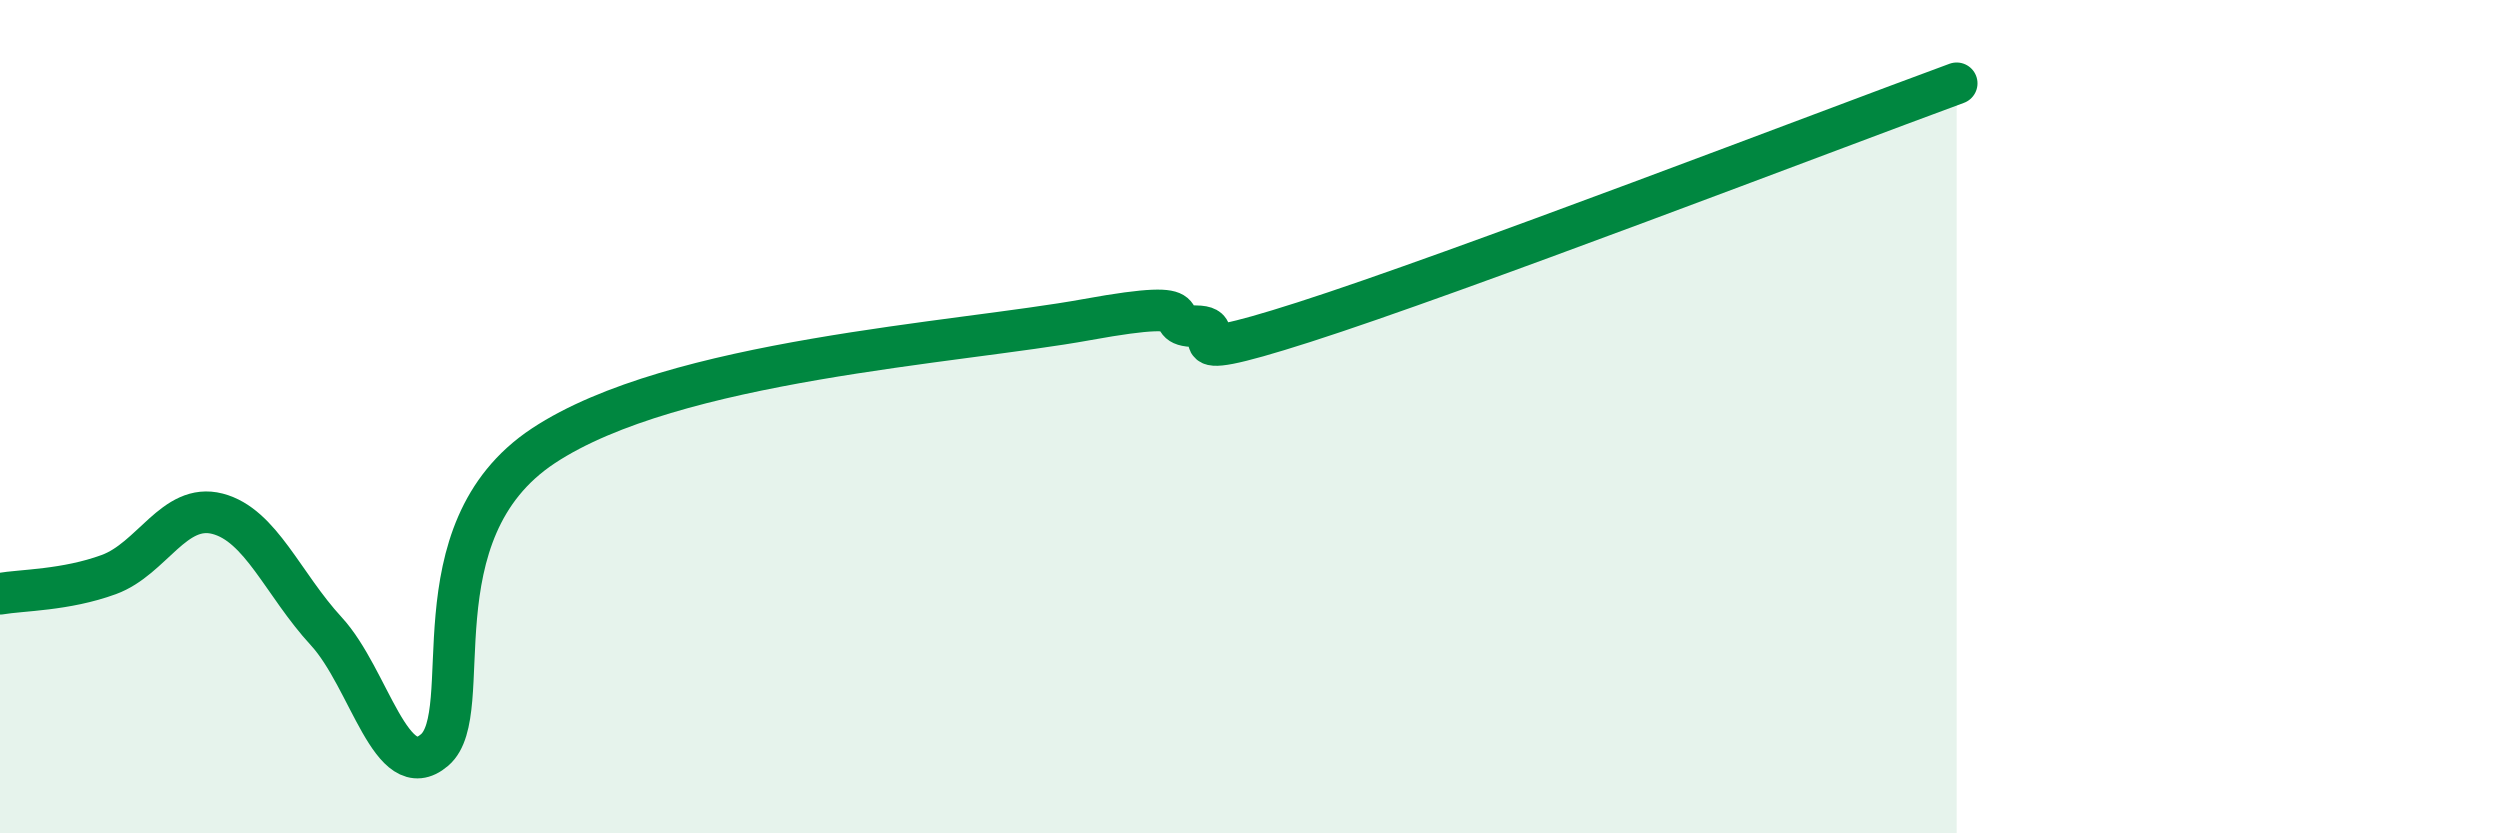 
    <svg width="60" height="20" viewBox="0 0 60 20" xmlns="http://www.w3.org/2000/svg">
      <path
        d="M 0,14.25 C 0.52,14.16 1.57,14.17 2.61,13.79 C 3.65,13.41 4.18,12.06 5.22,12.33 C 6.26,12.6 6.79,14.02 7.83,15.15 C 8.87,16.28 9.39,18.89 10.43,18 C 11.47,17.11 9.91,12.77 13.04,10.7 C 16.17,8.63 22.96,8.24 26.09,7.67 C 29.22,7.1 27.66,7.82 28.7,7.83 C 29.74,7.84 27.65,8.9 31.3,7.73 C 34.95,6.56 43.83,3.15 46.96,2L46.96 20L0 20Z"
        fill="#008740"
        opacity="0.1"
        stroke-linecap="round"
        stroke-linejoin="round"
      />
      <path
        d="M 0,14.25 C 0.52,14.16 1.57,14.17 2.61,13.79 C 3.65,13.41 4.18,12.06 5.22,12.33 C 6.26,12.6 6.79,14.02 7.83,15.15 C 8.87,16.28 9.39,18.89 10.43,18 C 11.47,17.11 9.91,12.77 13.04,10.7 C 16.17,8.63 22.96,8.24 26.09,7.67 C 29.22,7.1 27.66,7.82 28.7,7.83 C 29.74,7.84 27.65,8.9 31.3,7.73 C 34.95,6.56 43.83,3.15 46.96,2"
        stroke="#008740"
        stroke-width="1"
        fill="none"
        stroke-linecap="round"
        stroke-linejoin="round"
      />
    </svg>
  
